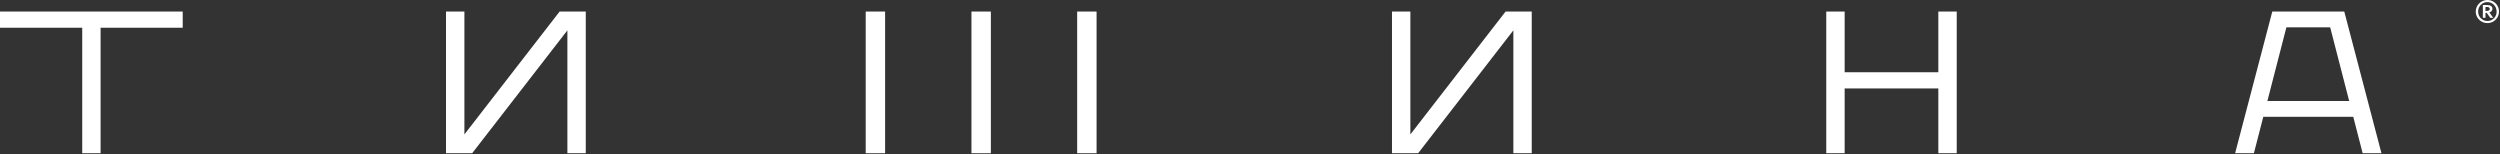 <?xml version="1.0" encoding="UTF-8"?> <svg xmlns="http://www.w3.org/2000/svg" width="568" height="35" viewBox="0 0 568 35" overflow="visible" style="overflow: visible;"><rect x="0" y="0" width="568" height="35" fill="#333333" stroke="none"/><path d="M 18.682 34.81 L 18.682 6.301 L 0 6.301 L 0 2.623 L 41.511 2.623 L 41.511 6.301 L 22.853 6.301 L 22.853 34.81 L 18.676 34.81 L 18.682 34.81 Z" fill="#ffffff"></path><path d="M 348.012 34.81 L 343.835 34.81 L 343.835 6.896 L 322.202 34.81 L 316.259 34.81 L 316.259 2.623 L 320.435 2.623 L 320.435 30.537 L 342.068 2.623 L 348.012 2.623 L 348.012 34.81 Z" fill="#ffffff"></path><path d="M 133.087 34.81 L 128.911 34.81 L 128.911 6.896 L 107.278 34.81 L 101.334 34.81 L 101.334 2.623 L 105.511 2.623 L 105.511 30.537 L 127.144 2.623 L 133.087 2.623 L 133.087 34.81 Z" fill="#ffffff"></path><path d="M 414.927 34.81 L 414.927 2.623 L 419.103 2.623 L 419.103 16.415 L 440.391 16.415 L 440.391 2.623 L 444.568 2.623 L 444.568 34.81 L 440.391 34.81 L 440.391 20.093 L 419.103 20.093 L 419.103 34.81 L 414.927 34.81 Z" fill="#ffffff"></path><path d="M 507.82 34.809 L 516.268 2.617 L 532.618 2.617 L 541.066 34.809 L 536.794 34.809 L 534.659 26.534 L 514.221 26.534 L 512.086 34.809 L 507.814 34.809 L 507.82 34.809 Z M 533.736 22.945 L 529.417 6.207 L 519.469 6.207 L 515.15 22.945 L 533.736 22.945 Z" fill="#ffffff"></path><path d="M 565.139 0 C 565.627 0 566.067 0.118 566.466 0.354 C 566.864 0.589 567.186 0.908 567.418 1.308 C 567.65 1.703 567.769 2.145 567.769 2.635 C 567.769 3.124 567.65 3.554 567.418 3.949 C 567.186 4.344 566.864 4.656 566.466 4.892 C 566.067 5.128 565.621 5.246 565.139 5.246 C 564.657 5.246 564.211 5.128 563.806 4.892 C 563.408 4.656 563.086 4.344 562.849 3.949 C 562.611 3.554 562.492 3.118 562.492 2.635 C 562.492 2.269 562.557 1.927 562.694 1.609 C 562.831 1.291 563.021 1.014 563.265 0.772 C 563.509 0.53 563.789 0.342 564.11 0.206 C 564.431 0.071 564.77 0 565.139 0 Z M 565.139 0.483 C 564.74 0.483 564.378 0.578 564.062 0.772 C 563.747 0.967 563.491 1.226 563.313 1.55 C 563.128 1.874 563.039 2.234 563.039 2.635 C 563.039 3.035 563.128 3.383 563.313 3.707 C 563.497 4.031 563.747 4.285 564.062 4.479 C 564.378 4.668 564.74 4.768 565.139 4.768 C 565.538 4.768 565.895 4.674 566.21 4.479 C 566.525 4.291 566.775 4.031 566.954 3.707 C 567.138 3.383 567.227 3.029 567.227 2.635 C 567.227 2.24 567.138 1.88 566.954 1.55 C 566.769 1.226 566.525 0.967 566.21 0.772 C 565.895 0.578 565.538 0.483 565.139 0.483 Z M 564.99 1.138 C 565.847 1.138 566.276 1.426 566.276 2.01 C 566.276 2.228 566.21 2.405 566.073 2.54 C 565.936 2.676 565.776 2.77 565.573 2.823 L 566.472 4.043 L 565.782 4.043 L 564.99 2.923 L 564.699 2.923 L 564.699 4.043 L 564.104 4.043 L 564.104 1.143 L 564.99 1.143 L 564.99 1.138 Z M 565.008 1.585 L 564.699 1.585 L 564.699 2.475 L 565.026 2.475 C 565.228 2.475 565.383 2.44 565.496 2.369 C 565.609 2.299 565.663 2.181 565.663 2.01 C 565.663 1.727 565.443 1.585 565.008 1.585 Z" fill="#ffffff"></path><path d="M 201.098 2.623 L 196.689 2.623 L 196.689 34.816 L 201.098 34.816 L 201.098 2.623 Z" fill="#ffffff"></path><path d="M 225.123 2.623 L 220.714 2.623 L 220.714 34.816 L 225.123 34.816 L 225.123 2.623 Z" fill="#ffffff"></path><path d="M 249.141 2.623 L 244.733 2.623 L 244.733 34.816 L 249.141 34.816 L 249.141 2.623 Z" fill="#ffffff"></path></svg> 